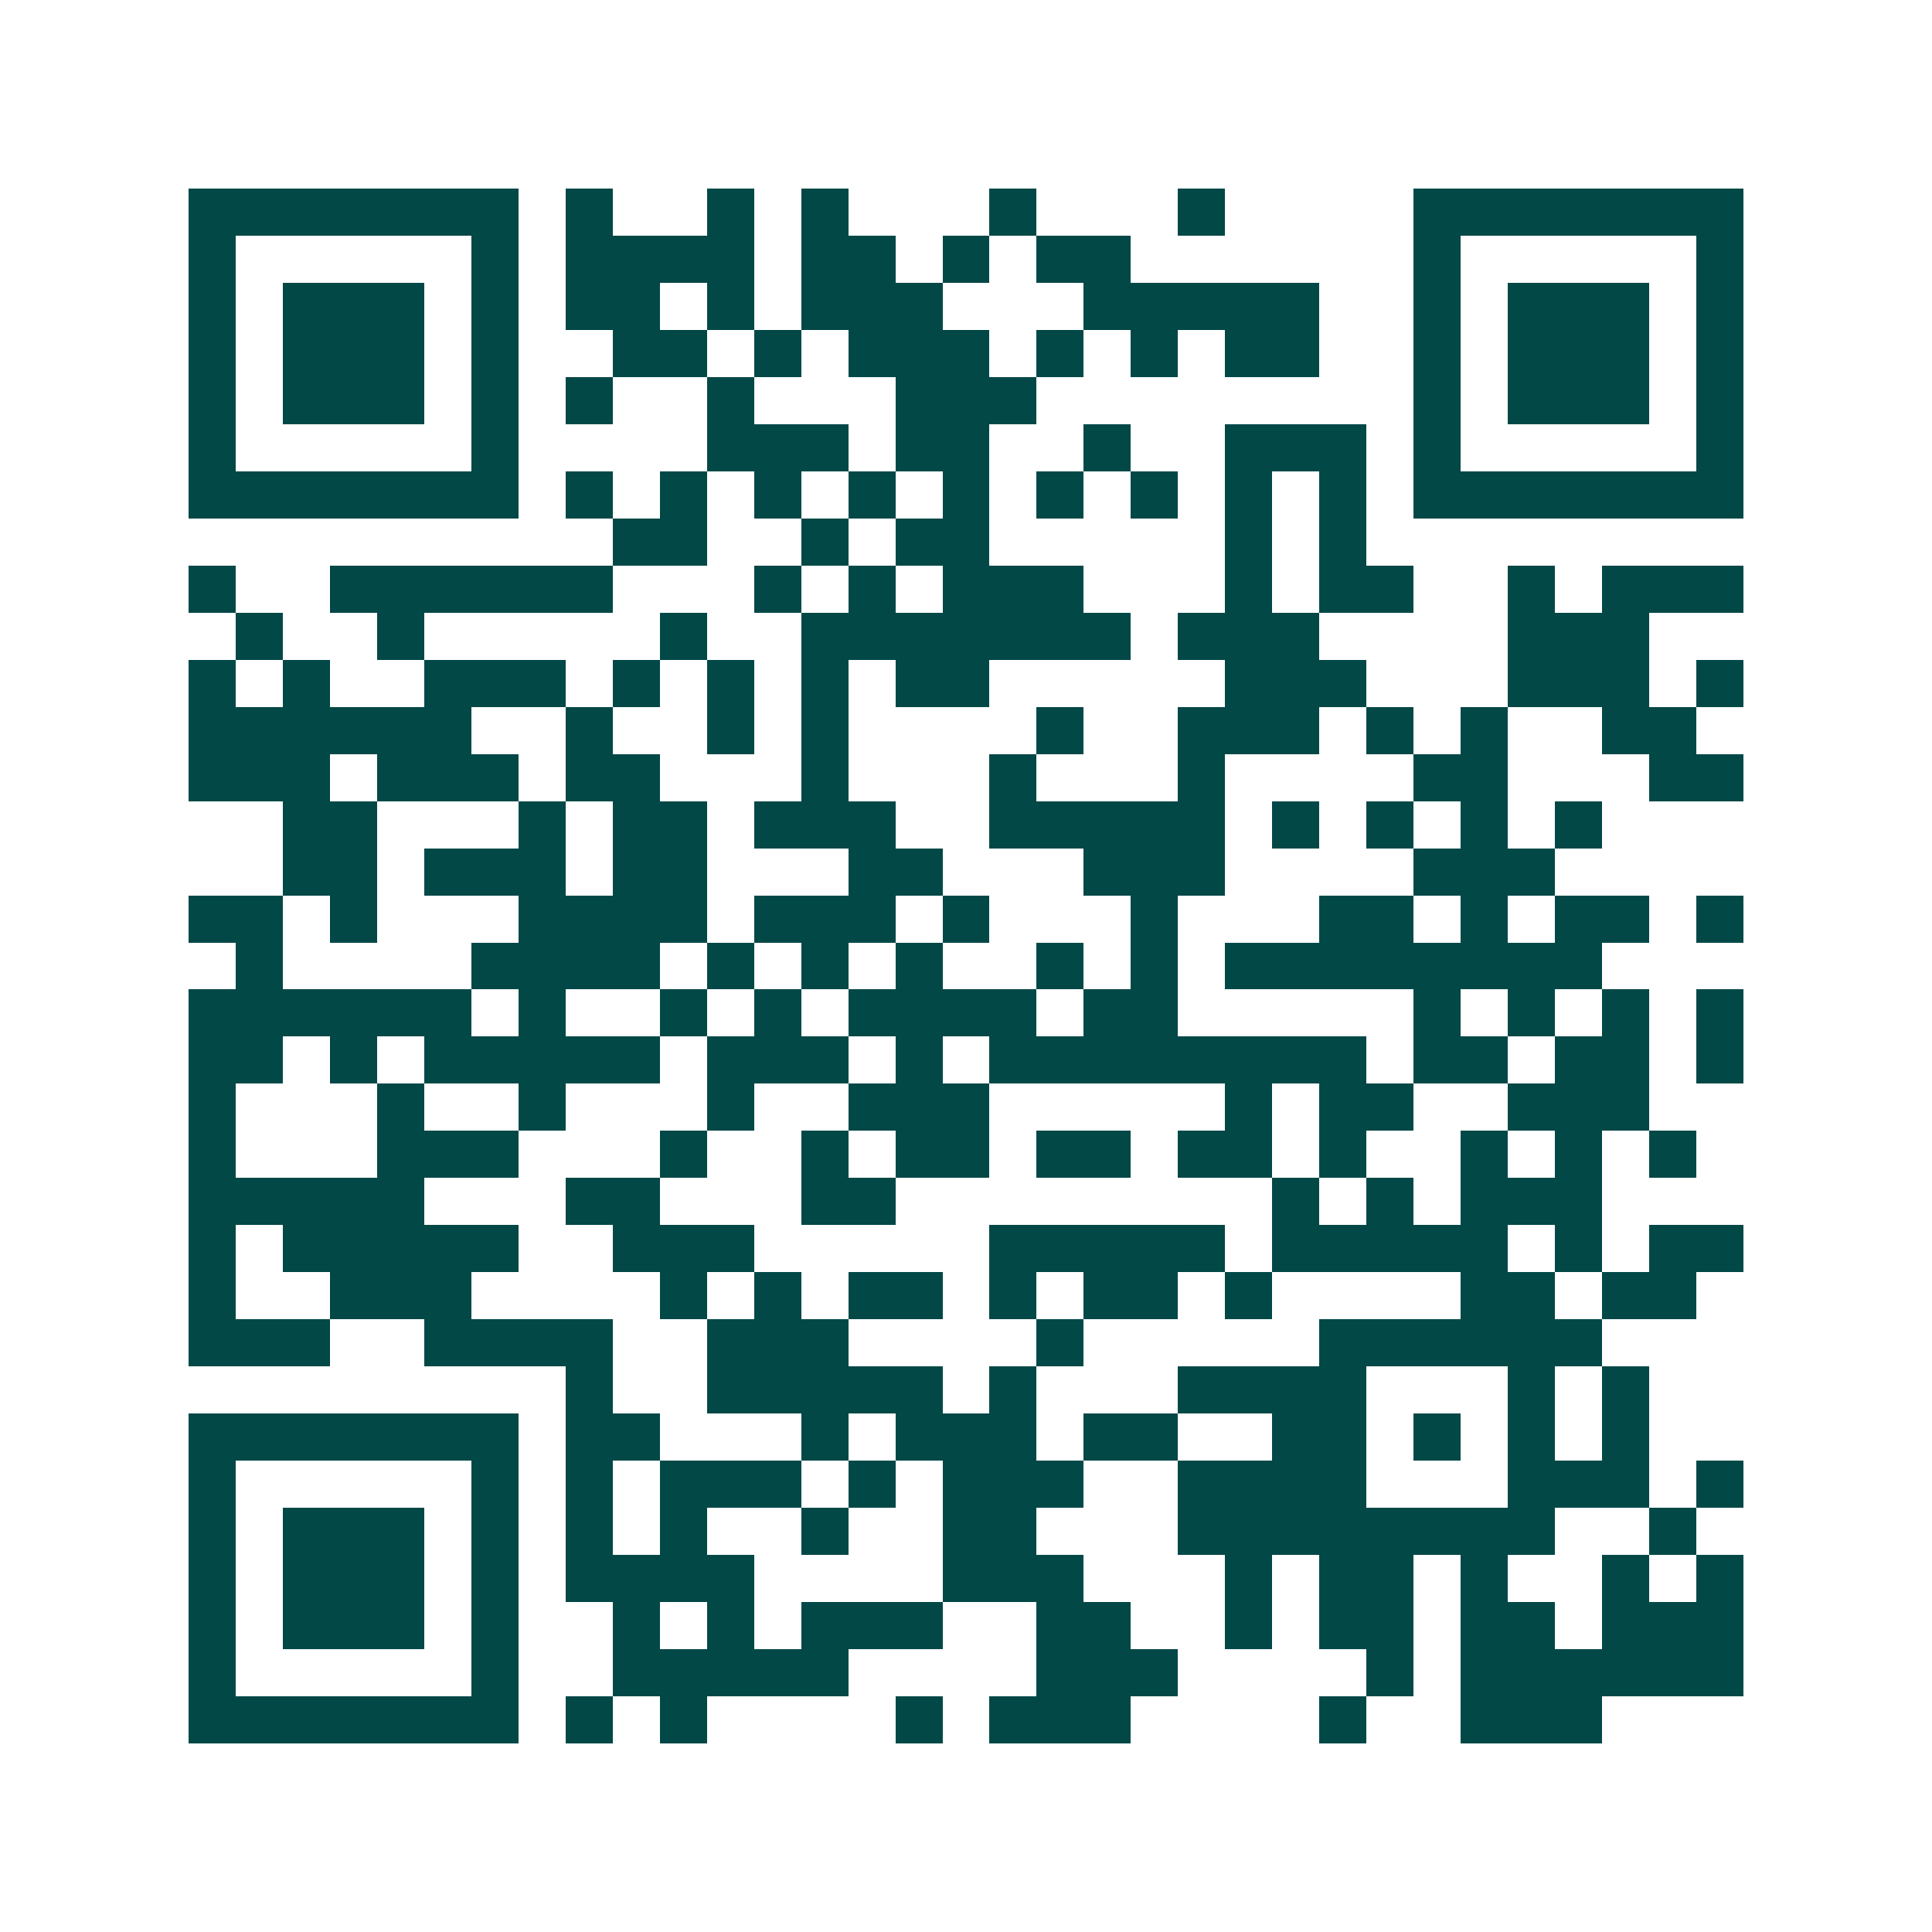 <svg xmlns="http://www.w3.org/2000/svg" width="200" height="200" viewBox="0 0 41 41" shape-rendering="crispEdges"><path fill="#ffffff" d="M0 0h41v41H0z"/><path stroke="#014847" d="M4 4.5h7m1 0h1m2 0h1m1 0h1m3 0h1m3 0h1m4 0h7M4 5.5h1m5 0h1m1 0h4m1 0h2m1 0h1m1 0h2m6 0h1m5 0h1M4 6.5h1m1 0h3m1 0h1m1 0h2m1 0h1m1 0h3m3 0h5m2 0h1m1 0h3m1 0h1M4 7.5h1m1 0h3m1 0h1m2 0h2m1 0h1m1 0h3m1 0h1m1 0h1m1 0h2m2 0h1m1 0h3m1 0h1M4 8.5h1m1 0h3m1 0h1m1 0h1m2 0h1m3 0h3m8 0h1m1 0h3m1 0h1M4 9.5h1m5 0h1m4 0h3m1 0h2m2 0h1m2 0h3m1 0h1m5 0h1M4 10.5h7m1 0h1m1 0h1m1 0h1m1 0h1m1 0h1m1 0h1m1 0h1m1 0h1m1 0h1m1 0h7M13 11.5h2m2 0h1m1 0h2m5 0h1m1 0h1M4 12.5h1m2 0h6m3 0h1m1 0h1m1 0h3m3 0h1m1 0h2m2 0h1m1 0h3M5 13.5h1m2 0h1m5 0h1m2 0h7m1 0h3m4 0h3M4 14.5h1m1 0h1m2 0h3m1 0h1m1 0h1m1 0h1m1 0h2m5 0h3m3 0h3m1 0h1M4 15.5h6m2 0h1m2 0h1m1 0h1m4 0h1m2 0h3m1 0h1m1 0h1m2 0h2M4 16.5h3m1 0h3m1 0h2m3 0h1m3 0h1m3 0h1m4 0h2m3 0h2M6 17.5h2m3 0h1m1 0h2m1 0h3m2 0h5m1 0h1m1 0h1m1 0h1m1 0h1M6 18.5h2m1 0h3m1 0h2m3 0h2m3 0h3m4 0h3M4 19.5h2m1 0h1m3 0h4m1 0h3m1 0h1m3 0h1m3 0h2m1 0h1m1 0h2m1 0h1M5 20.5h1m4 0h4m1 0h1m1 0h1m1 0h1m2 0h1m1 0h1m1 0h8M4 21.5h6m1 0h1m2 0h1m1 0h1m1 0h4m1 0h2m5 0h1m1 0h1m1 0h1m1 0h1M4 22.5h2m1 0h1m1 0h5m1 0h3m1 0h1m1 0h8m1 0h2m1 0h2m1 0h1M4 23.5h1m3 0h1m2 0h1m3 0h1m2 0h3m5 0h1m1 0h2m2 0h3M4 24.5h1m3 0h3m3 0h1m2 0h1m1 0h2m1 0h2m1 0h2m1 0h1m2 0h1m1 0h1m1 0h1M4 25.5h5m3 0h2m3 0h2m8 0h1m1 0h1m1 0h3M4 26.5h1m1 0h5m2 0h3m5 0h5m1 0h5m1 0h1m1 0h2M4 27.5h1m2 0h3m4 0h1m1 0h1m1 0h2m1 0h1m1 0h2m1 0h1m4 0h2m1 0h2M4 28.5h3m2 0h4m2 0h3m4 0h1m5 0h6M12 29.5h1m2 0h5m1 0h1m3 0h4m3 0h1m1 0h1M4 30.5h7m1 0h2m3 0h1m1 0h3m1 0h2m2 0h2m1 0h1m1 0h1m1 0h1M4 31.5h1m5 0h1m1 0h1m1 0h3m1 0h1m1 0h3m2 0h4m3 0h3m1 0h1M4 32.5h1m1 0h3m1 0h1m1 0h1m1 0h1m2 0h1m2 0h2m3 0h8m2 0h1M4 33.5h1m1 0h3m1 0h1m1 0h4m4 0h3m3 0h1m1 0h2m1 0h1m2 0h1m1 0h1M4 34.5h1m1 0h3m1 0h1m2 0h1m1 0h1m1 0h3m2 0h2m2 0h1m1 0h2m1 0h2m1 0h3M4 35.5h1m5 0h1m2 0h5m4 0h3m4 0h1m1 0h6M4 36.5h7m1 0h1m1 0h1m4 0h1m1 0h3m4 0h1m2 0h3"/></svg>
